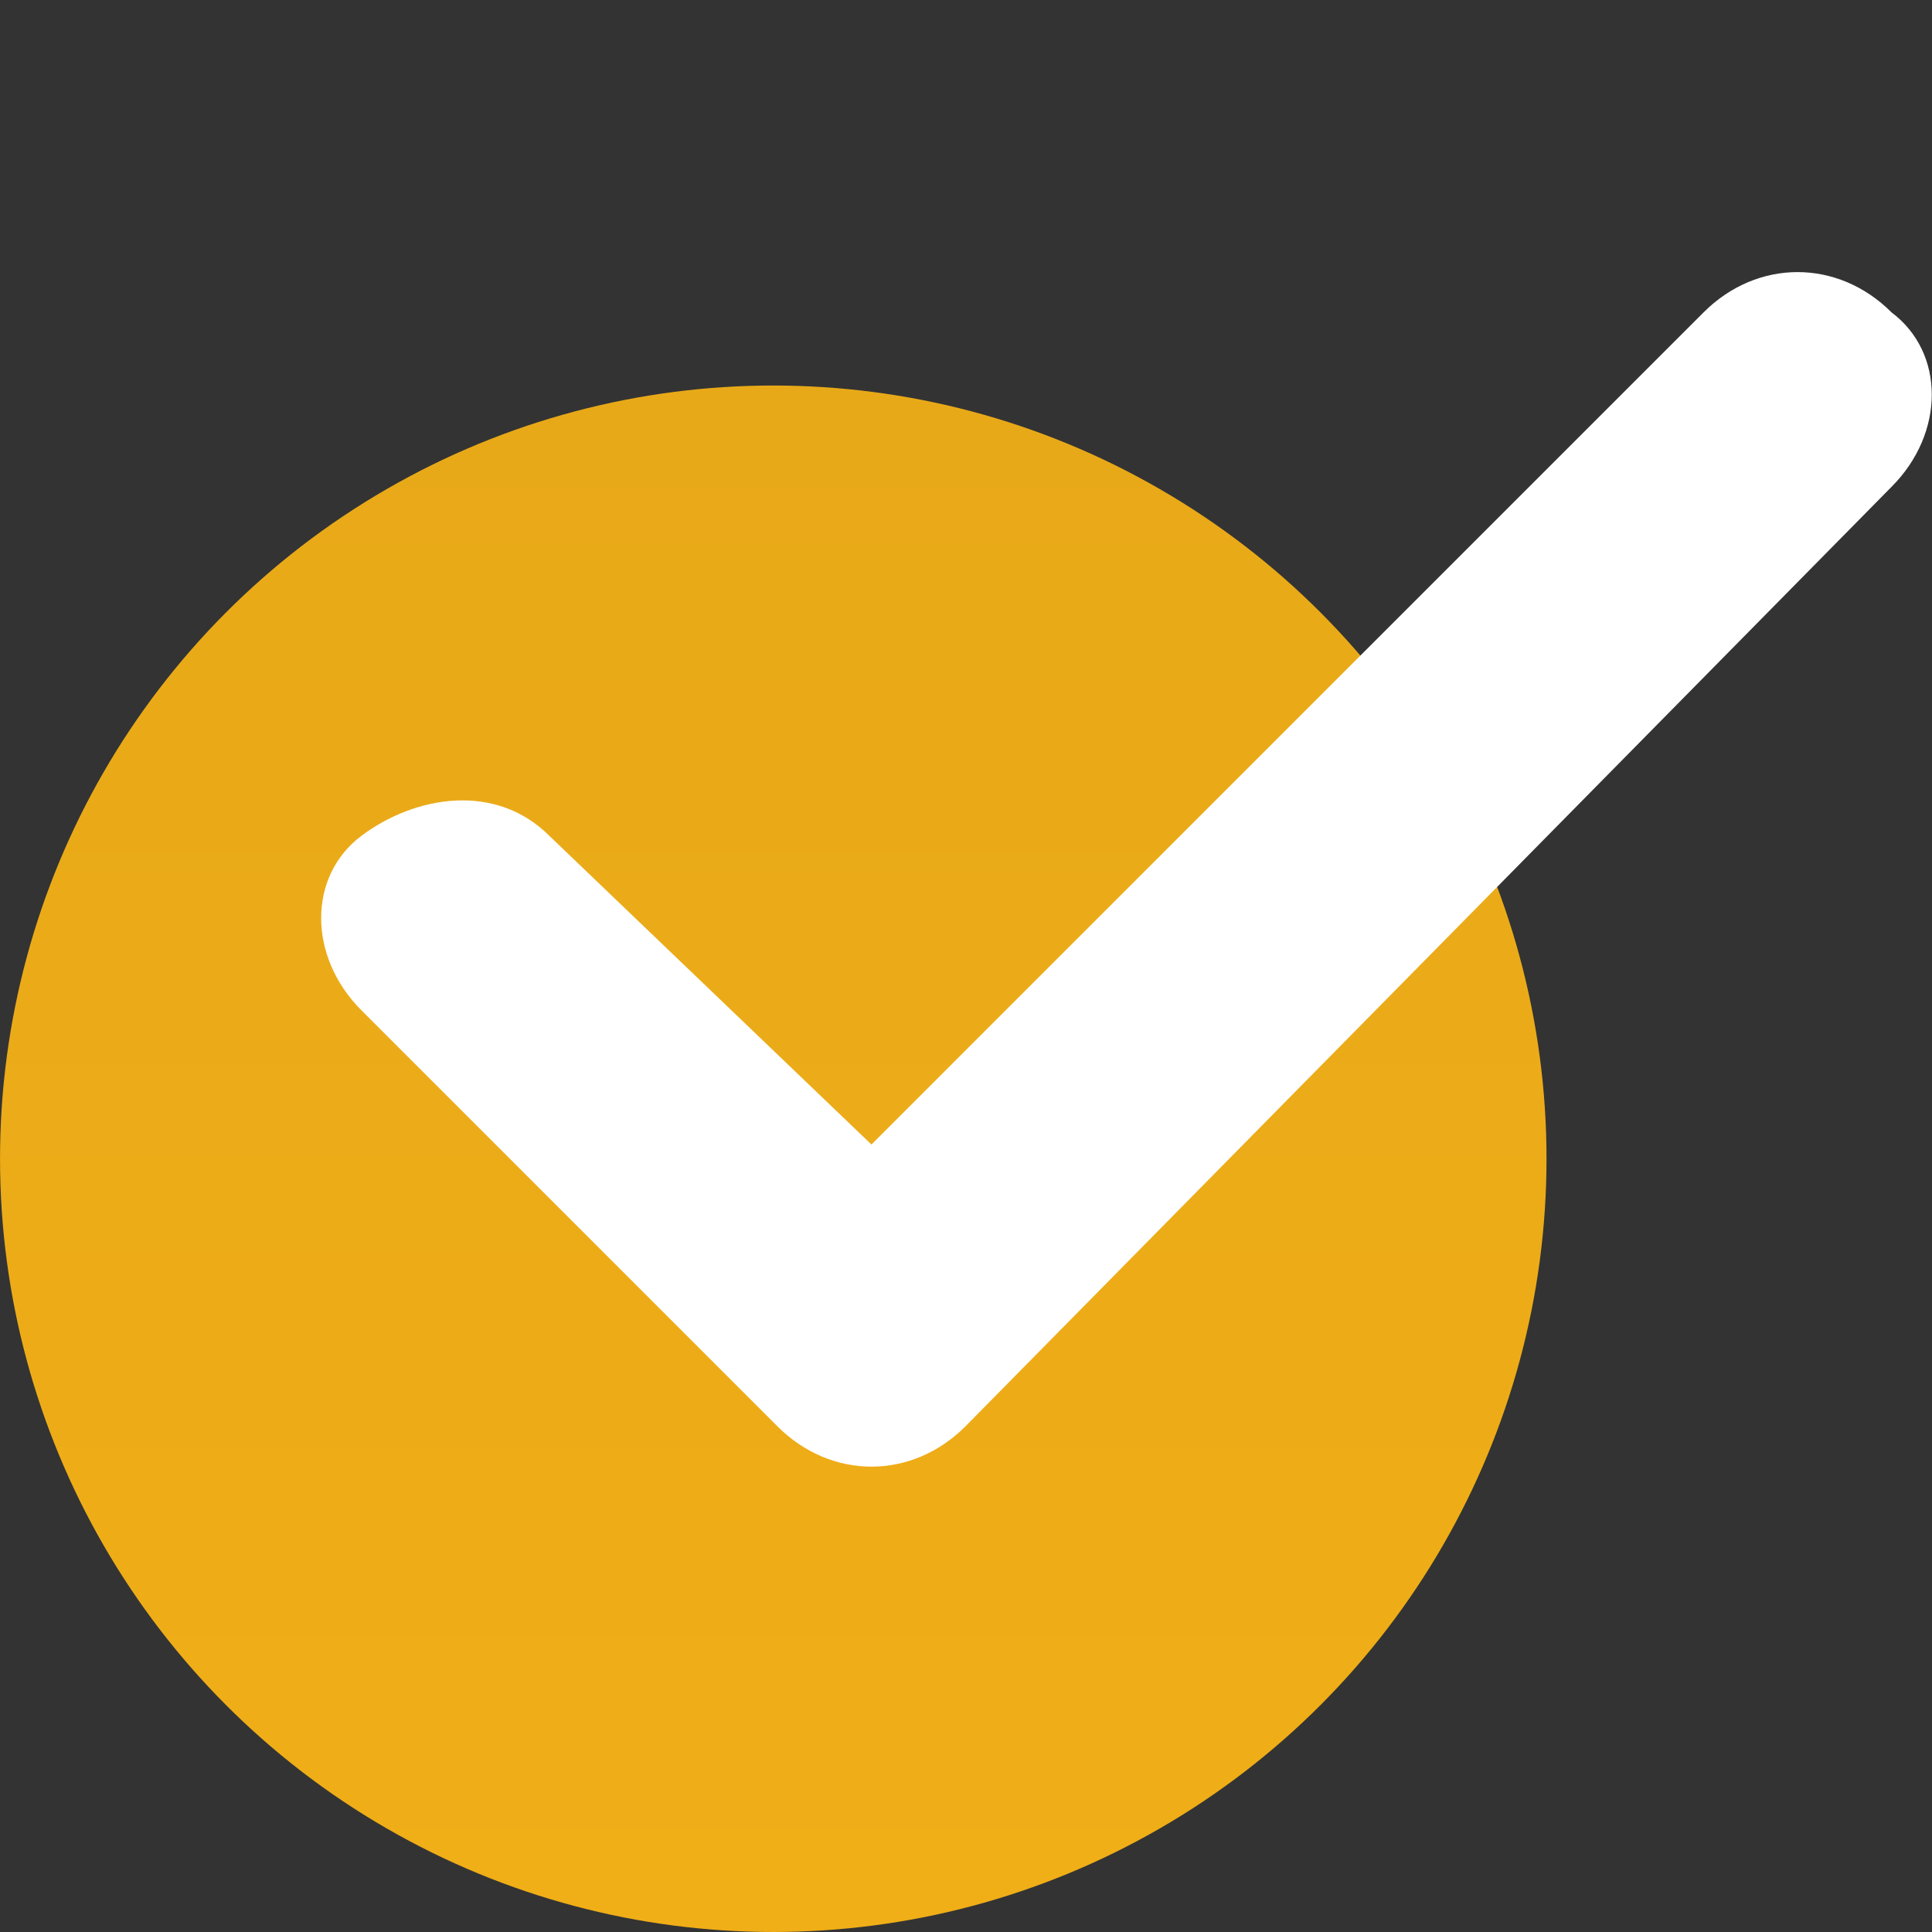 <?xml version="1.0" encoding="UTF-8" standalone="no"?>
<!DOCTYPE svg PUBLIC "-//W3C//DTD SVG 1.1//EN" "http://www.w3.org/Graphics/SVG/1.1/DTD/svg11.dtd">
<svg width="100%" height="100%" viewBox="0 0 70 70" version="1.1" xmlns="http://www.w3.org/2000/svg" xmlns:xlink="http://www.w3.org/1999/xlink" xml:space="preserve" xmlns:serif="http://www.serif.com/" style="fill-rule:evenodd;clip-rule:evenodd;stroke-linejoin:round;stroke-miterlimit:1.414;">
    <rect x="0" y="0" width="70" height="70" fill="#333333" stroke="none"/>
    <g transform="matrix(1,0,0,1,-1.548,-7.671)">
        <circle cx="29.565" cy="49.655" r="28.016" style="fill:url(#_Linear1);"/>
    </g>
    <g transform="matrix(4.863,0,0,4.863,-17.542,-26.614)">
        <path d="M17.7,9.1L10.8,16.1C10.4,16.5 9.8,16.5 9.4,16.1L6.3,13C5.9,12.6 5.9,12 6.3,11.7C6.7,11.4 7.3,11.3 7.7,11.7L10.1,14L16.3,7.8C16.7,7.4 17.3,7.4 17.7,7.8C18.1,8.1 18.1,8.7 17.7,9.1Z" style="fill:white;fill-rule:nonzero;"/>
    </g>
    <defs>
        <linearGradient id="_Linear1" x1="0" y1="0" x2="1" y2="0" gradientUnits="userSpaceOnUse" gradientTransform="matrix(3.43102e-15,56.033,-56.033,3.43102e-15,24.575,21.638)"><stop offset="0" style="stop-color:rgb(232,169,24);stop-opacity:1"/><stop offset="1" style="stop-color:rgb(240,174,23);stop-opacity:1"/></linearGradient>
    </defs>
</svg>
